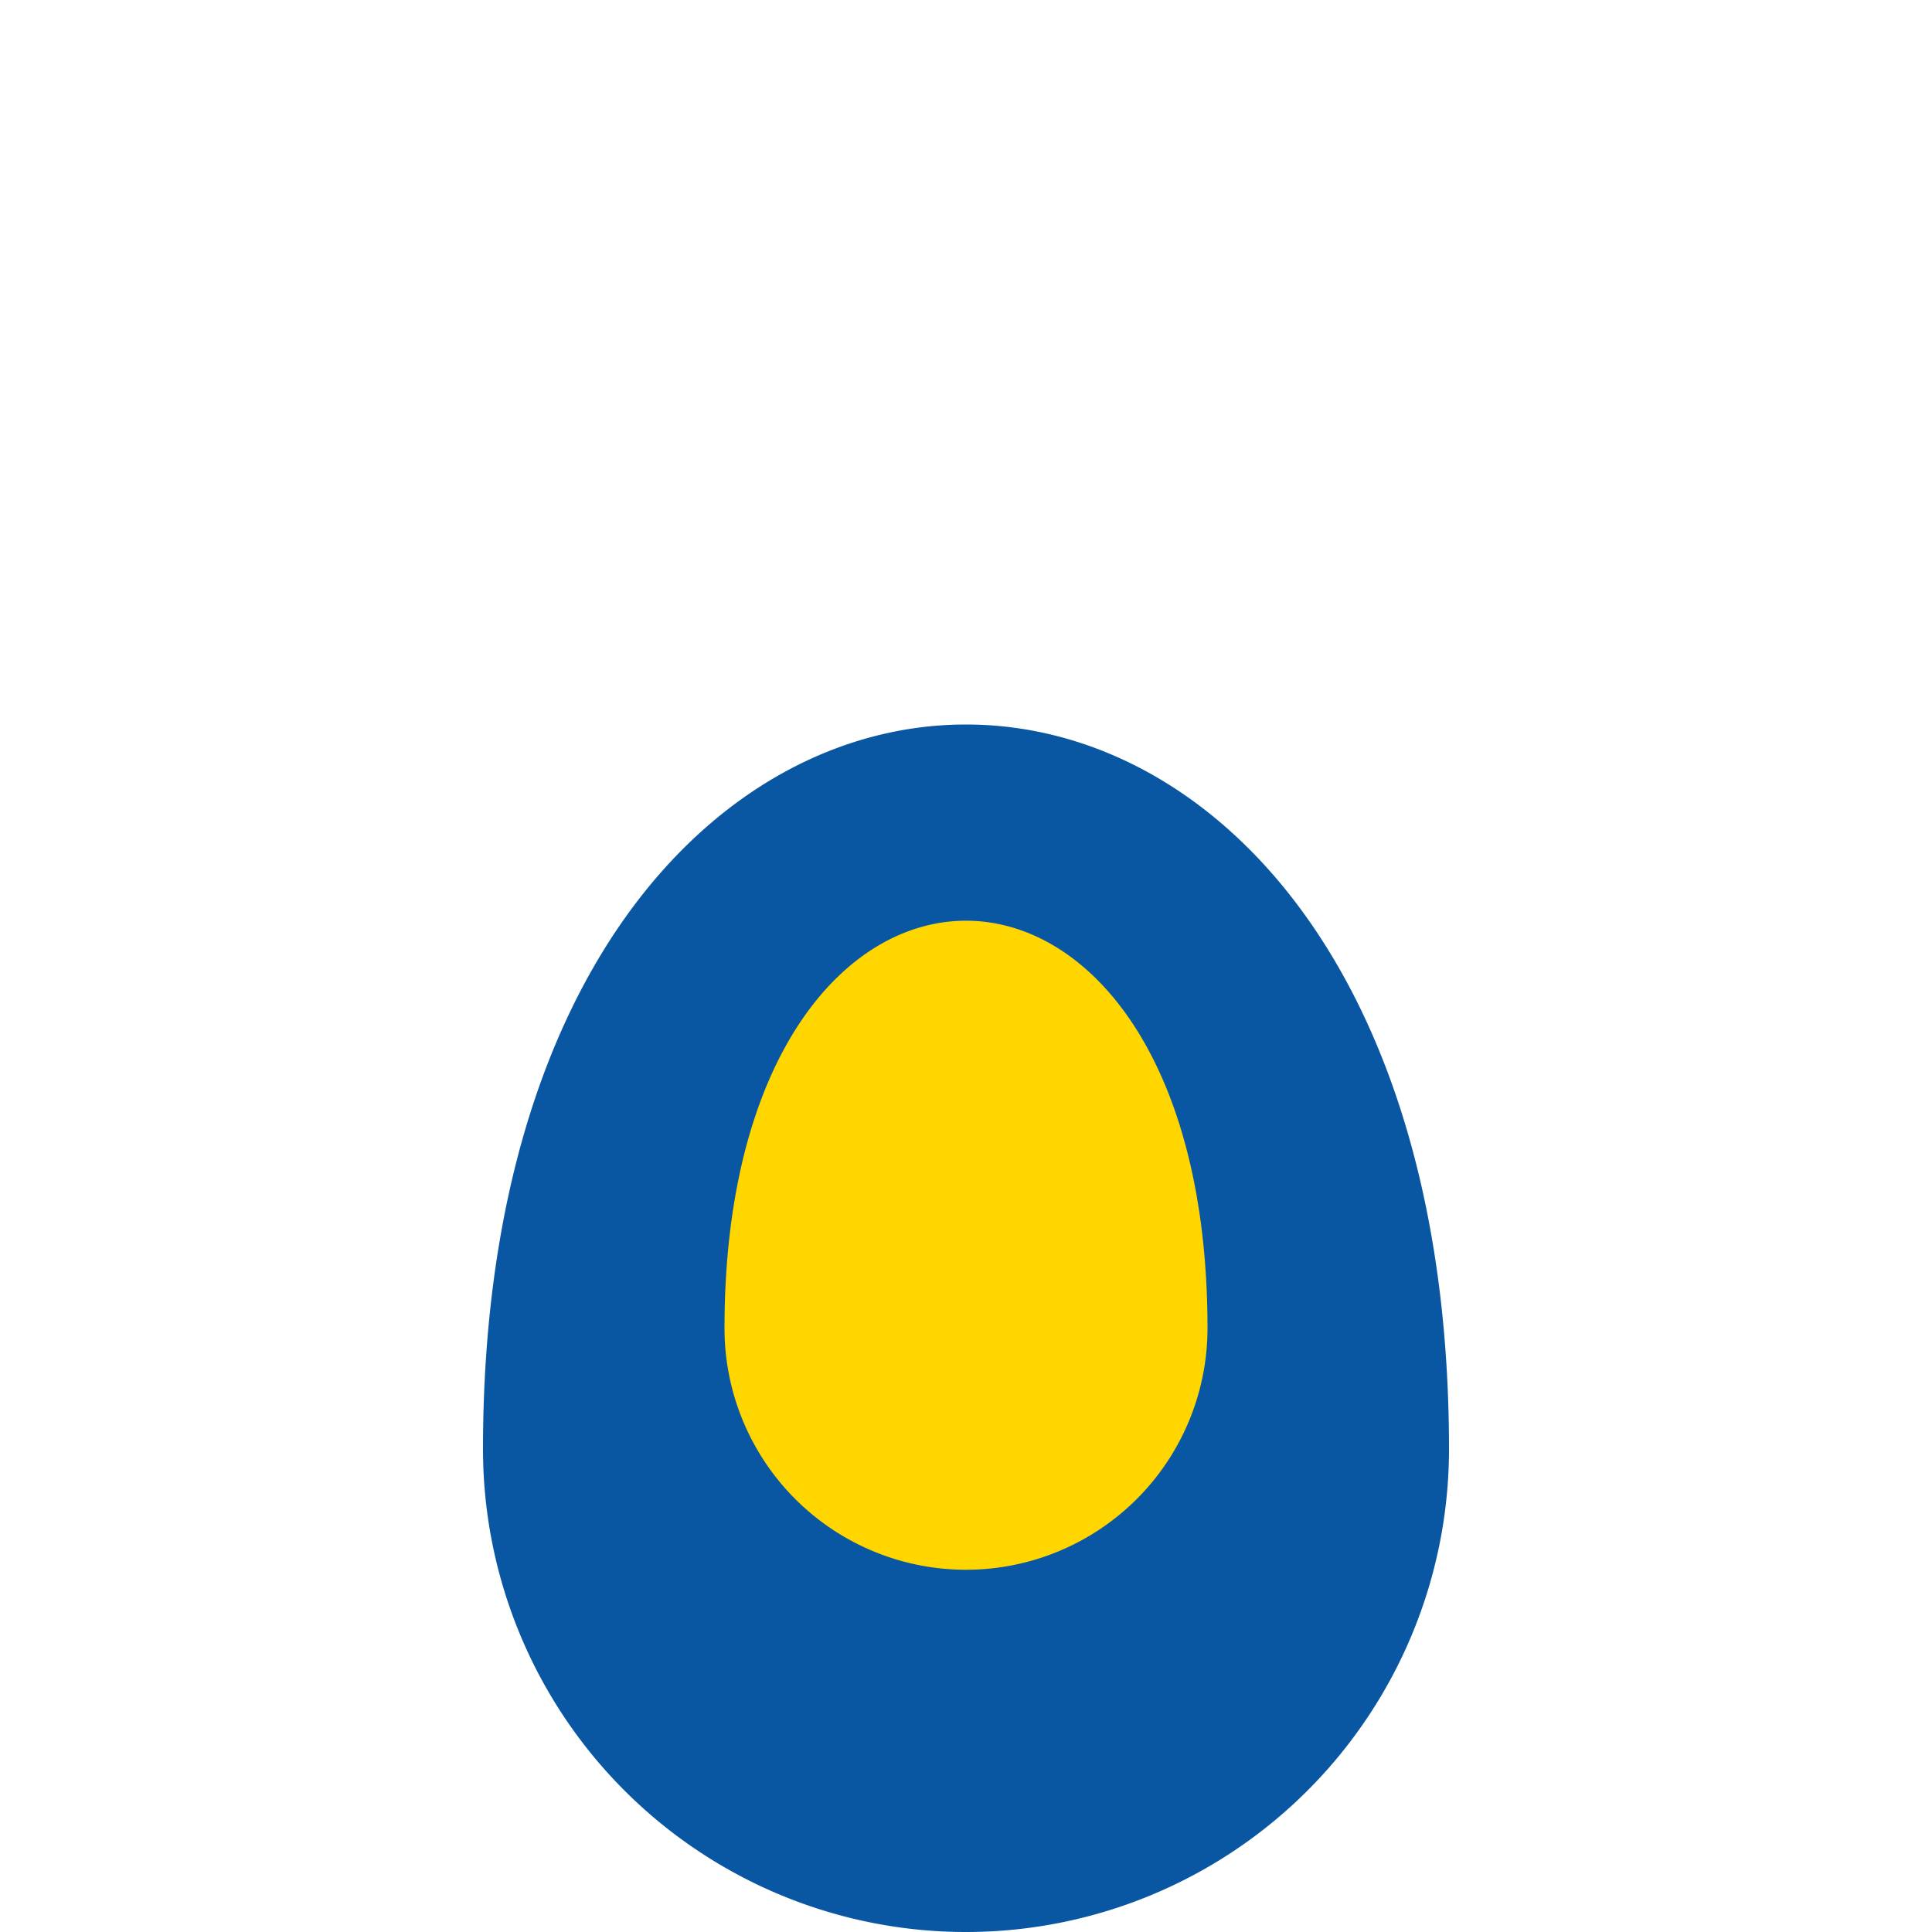 <?xml version="1.0" encoding="UTF-8"?>
<svg xmlns="http://www.w3.org/2000/svg" width="32" height="32" viewBox="0 0 32 32"><path d="M8 24C8 8 24 8 24 24a8 8 0 01-16 0z" fill="#0957A2"/><path d="M12 22C12 13 20 13 20 22a4 4 0 01-8 0z" fill="#FFD600"/></svg>